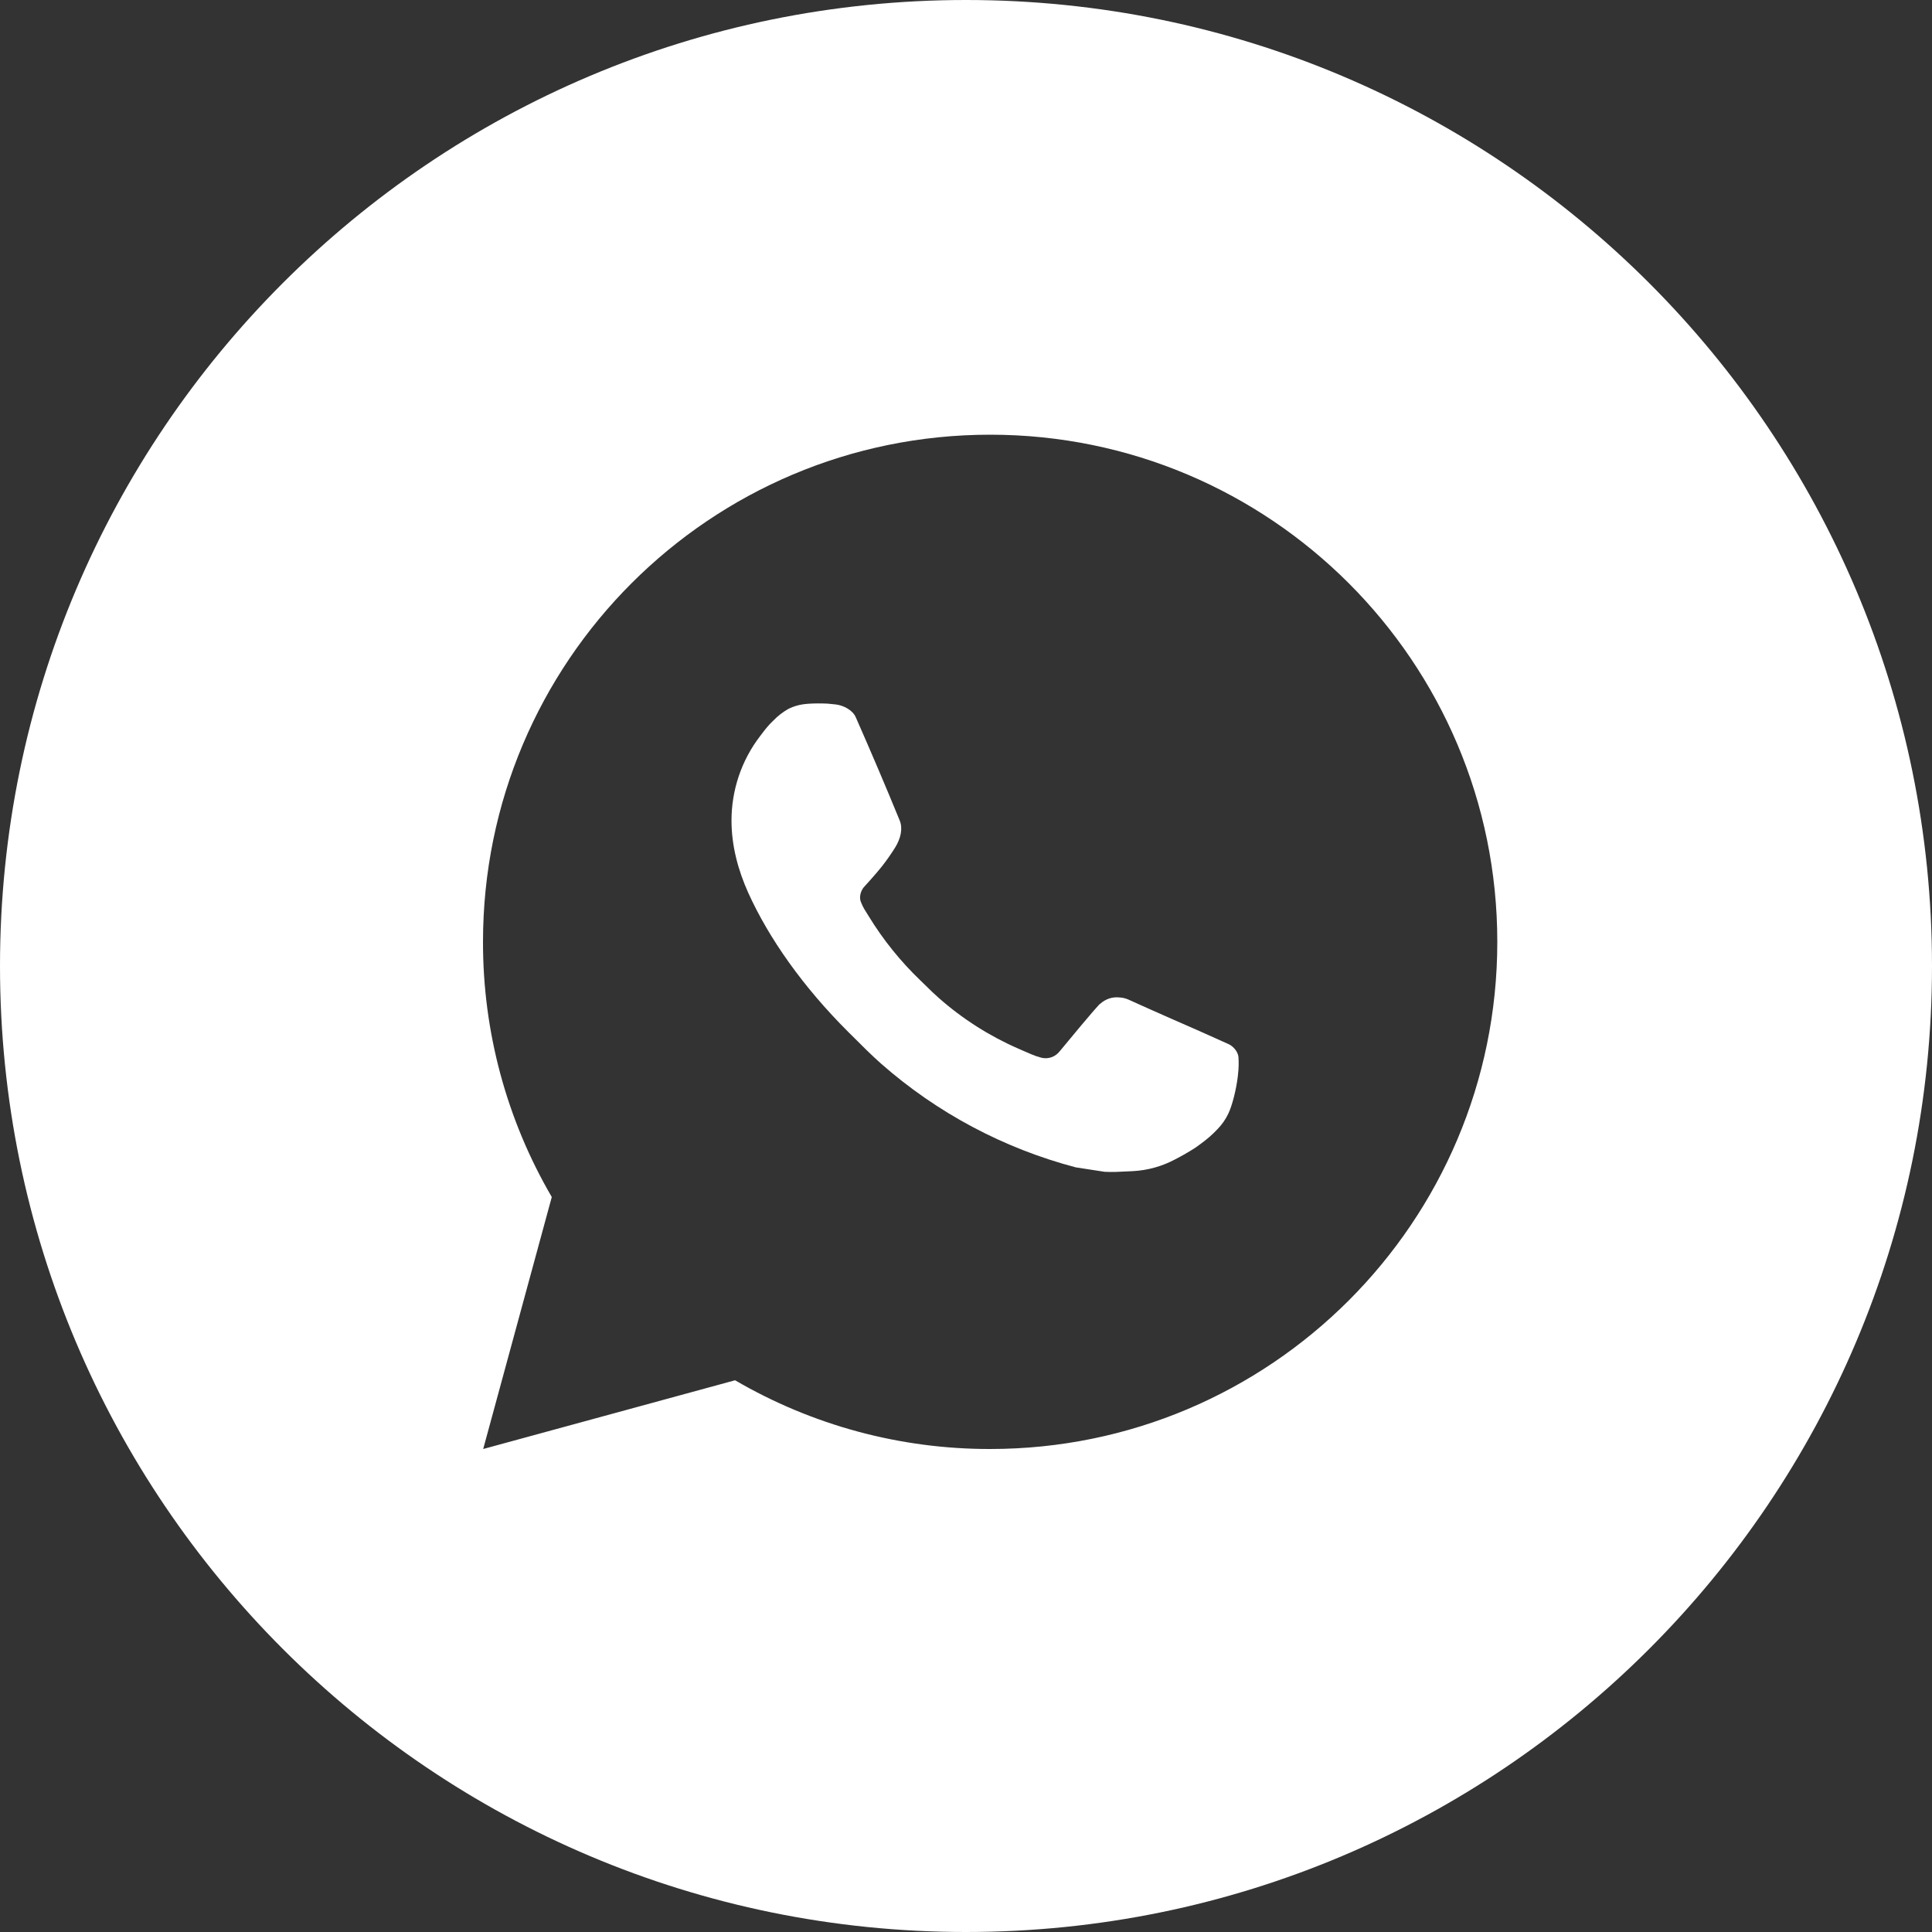 <svg width="40" height="40" viewBox="0 0 40 40" fill="none" xmlns="http://www.w3.org/2000/svg"><rect x="0" y="0" width="40" height="40" fill="#333333" stroke="none"/><path fill-rule="evenodd" clip-rule="evenodd" d="M20 40C31.046 40 40 31.046 40 20C40 8.954 31.046 0 20 0C8.954 0 0 8.954 0 20C0 31.046 8.954 40 20 40ZM11.424 24.783L10.004 30L15.219 28.577C16.822 29.512 18.644 30.003 20.5 30C26.299 30 31 25.299 31 19.5C31 13.701 26.299 9 20.5 9C14.701 9 10 13.701 10 19.5C9.997 21.356 10.488 23.18 11.424 24.783ZM16.321 14.678C16.442 14.617 16.575 14.582 16.711 14.573V14.572C16.851 14.562 16.993 14.561 17.134 14.568C17.19 14.572 17.247 14.579 17.304 14.585C17.471 14.605 17.654 14.706 17.716 14.846C18.029 15.556 18.334 16.271 18.628 16.989C18.693 17.148 18.654 17.353 18.53 17.552C18.445 17.687 18.353 17.818 18.254 17.944C18.135 18.095 17.88 18.374 17.88 18.374C17.88 18.374 17.776 18.498 17.816 18.652C17.843 18.728 17.879 18.801 17.923 18.868L17.985 18.968C18.283 19.456 18.643 19.903 19.056 20.299C19.09 20.332 19.124 20.365 19.158 20.398C19.249 20.488 19.341 20.578 19.437 20.662C19.929 21.096 20.485 21.45 21.086 21.712L21.091 21.714C21.117 21.726 21.139 21.735 21.161 21.745C21.214 21.768 21.263 21.79 21.356 21.829C21.421 21.857 21.488 21.88 21.556 21.898C21.627 21.916 21.701 21.913 21.77 21.889C21.839 21.864 21.899 21.82 21.943 21.762C22.702 20.842 22.772 20.782 22.777 20.782V20.784C22.83 20.735 22.893 20.697 22.962 20.674C23.03 20.651 23.102 20.643 23.174 20.651C23.238 20.654 23.301 20.668 23.36 20.694C23.918 20.948 24.831 21.346 24.831 21.346L25.442 21.62C25.544 21.669 25.638 21.786 25.642 21.898C25.642 21.902 25.642 21.906 25.642 21.91C25.646 21.981 25.651 22.093 25.627 22.29C25.594 22.562 25.512 22.888 25.43 23.059C25.372 23.18 25.296 23.286 25.209 23.376C25.092 23.499 25.005 23.574 24.863 23.679C24.777 23.744 24.732 23.773 24.732 23.773C24.601 23.856 24.467 23.933 24.329 24.004C24.059 24.148 23.761 24.231 23.455 24.247C23.421 24.248 23.387 24.25 23.353 24.252C23.192 24.261 23.031 24.269 22.871 24.261L22.273 24.169C20.781 23.776 19.4 23.041 18.241 22.021C18.044 21.846 17.857 21.66 17.67 21.472C17.634 21.436 17.598 21.4 17.561 21.364C16.628 20.434 15.921 19.432 15.492 18.485C15.281 18.016 15.147 17.515 15.145 17.001C15.142 16.364 15.35 15.744 15.738 15.239C15.75 15.224 15.761 15.209 15.773 15.193C15.838 15.108 15.905 15.018 16.012 14.918C16.103 14.823 16.207 14.743 16.321 14.678Z" fill="white"/></svg>